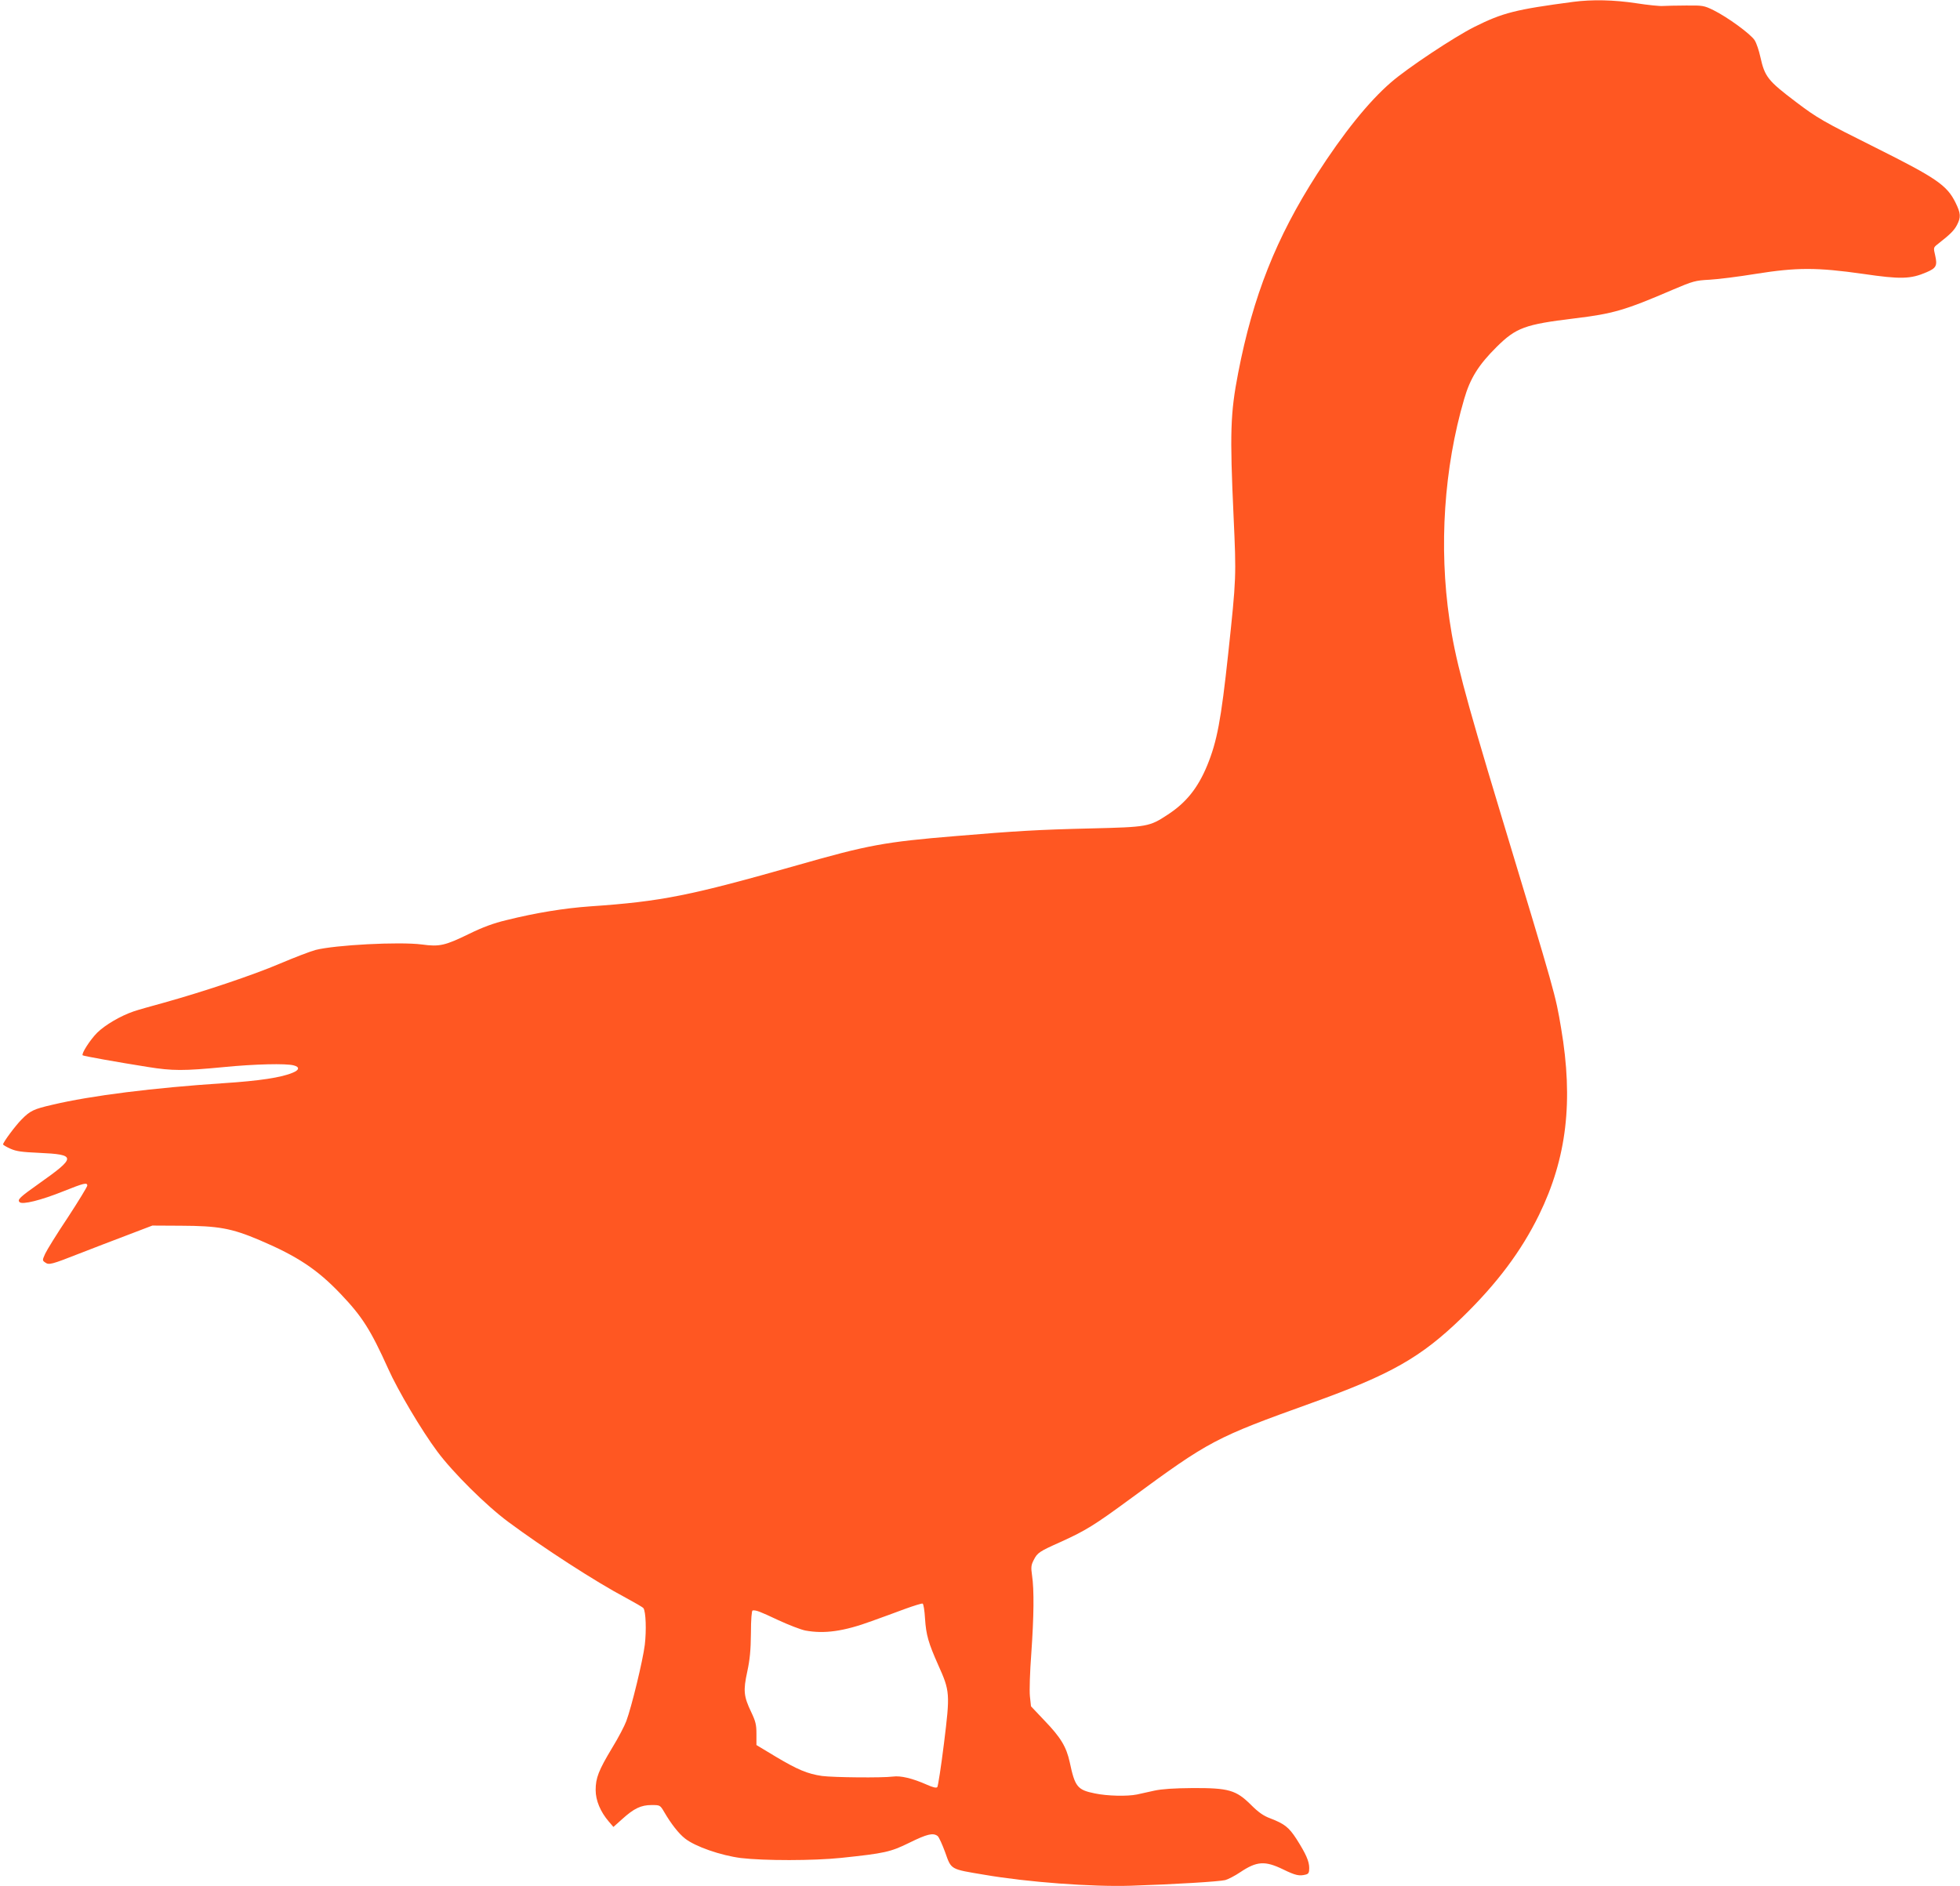 <?xml version="1.0" standalone="no"?>
<!DOCTYPE svg PUBLIC "-//W3C//DTD SVG 20010904//EN"
 "http://www.w3.org/TR/2001/REC-SVG-20010904/DTD/svg10.dtd">
<svg version="1.0" xmlns="http://www.w3.org/2000/svg"
 width="1280pt" height="1232pt" viewBox="0 0 1280 1232"
 preserveAspectRatio="xMidYMid meet">
<g transform="translate(0,1232) scale(0.1,-0.1)"
fill="#ff5722" stroke="none">
<path d="M10275 12308 c-377 -50 -461 -71 -647 -164 -133 -67 -436 -268 -544
-362 -147 -127 -311 -332 -483 -599 -267 -416 -418 -797 -515 -1299 -51 -263
-55 -392 -30 -937 18 -395 18 -400 -35 -896 -47 -437 -73 -573 -137 -730 -61
-148 -138 -244 -258 -322 -120 -79 -132 -81 -501 -90 -344 -8 -492 -17 -885
-50 -460 -38 -571 -58 -1032 -190 -704 -200 -887 -237 -1353 -269 -170 -12
-355 -42 -548 -90 -84 -20 -154 -46 -242 -89 -158 -77 -194 -86 -310 -70 -147
19 -566 -3 -695 -36 -33 -9 -138 -49 -232 -89 -178 -76 -502 -184 -760 -256
-81 -22 -169 -47 -195 -56 -85 -29 -186 -88 -238 -139 -47 -47 -105 -138 -95
-148 6 -5 229 -45 425 -76 161 -26 235 -26 495 -1 201 20 411 25 459 11 39
-10 36 -30 -6 -47 -74 -32 -220 -54 -453 -69 -456 -30 -866 -81 -1118 -141
-122 -28 -145 -39 -201 -96 -40 -40 -121 -149 -121 -163 0 -3 21 -16 48 -28
38 -17 74 -22 187 -27 244 -11 244 -28 2 -199 -130 -92 -145 -107 -129 -123
18 -18 139 12 286 71 135 54 156 59 156 37 0 -7 -57 -101 -127 -208 -71 -106
-137 -213 -148 -237 -19 -42 -19 -44 0 -57 24 -18 42 -13 220 57 83 32 224 87
315 121 l165 63 185 -1 c246 -1 331 -16 515 -94 247 -105 378 -192 530 -352
140 -147 195 -233 310 -488 63 -141 218 -403 321 -541 100 -135 319 -353 464
-460 229 -170 572 -392 765 -494 61 -33 113 -63 117 -69 16 -23 20 -145 9
-239 -13 -104 -86 -405 -121 -499 -11 -30 -52 -109 -92 -174 -89 -148 -108
-197 -108 -276 0 -68 31 -142 86 -206 l30 -35 57 51 c77 70 123 92 192 92 55
0 56 0 83 -46 44 -76 95 -141 135 -172 66 -53 234 -111 365 -128 152 -18 474
-18 656 1 284 30 321 38 445 99 116 57 154 66 184 44 9 -7 31 -56 50 -108 40
-113 32 -108 254 -145 283 -49 705 -80 958 -72 281 9 576 27 617 37 20 6 63
28 97 51 109 73 162 76 280 19 82 -40 106 -45 149 -34 18 5 22 13 22 43 0 44
-22 93 -83 189 -50 77 -78 99 -171 135 -44 16 -77 39 -127 89 -97 96 -145 110
-381 109 -123 -1 -199 -6 -250 -17 -40 -9 -91 -20 -113 -25 -64 -13 -194 -10
-275 7 -114 23 -130 43 -164 204 -22 100 -58 161 -165 272 l-88 93 -7 65 c-4
36 0 162 9 280 17 243 19 415 5 509 -8 55 -6 69 11 102 24 47 35 55 179 119
160 73 216 107 450 279 521 383 554 400 1185 627 518 186 714 297 984 559 228
222 386 433 502 670 181 371 225 743 144 1219 -37 220 -33 206 -399 1416 -235
778 -294 1004 -330 1252 -70 475 -36 992 96 1442 39 135 94 223 212 340 127
126 185 147 506 186 255 31 329 52 645 188 132 56 146 60 240 65 55 3 190 20
300 38 270 43 400 43 703 0 245 -36 310 -34 414 11 63 27 71 43 56 109 -12 50
-11 52 12 71 85 66 112 93 130 128 27 52 25 76 -9 146 -56 114 -125 161 -521
359 -345 172 -381 193 -520 298 -185 140 -205 165 -234 296 -9 41 -25 89 -37
108 -25 40 -177 151 -268 196 -63 31 -71 32 -181 31 -63 0 -131 -2 -150 -3
-19 -2 -98 6 -175 18 -146 22 -287 25 -410 9z m-4234 -10560 c7 -107 22 -159
86 -303 77 -171 78 -186 38 -510 -19 -153 -39 -283 -44 -288 -7 -7 -30 -1 -68
16 -95 42 -171 60 -222 53 -69 -9 -386 -6 -463 4 -95 14 -159 41 -302 126
l-126 76 0 72 c0 61 -5 82 -35 145 -48 101 -52 138 -25 262 17 79 23 140 24
251 0 90 5 148 11 149 23 3 46 -6 165 -62 69 -32 149 -63 179 -69 124 -23 250
-6 435 62 61 22 158 57 216 79 58 21 110 37 115 35 6 -1 13 -46 16 -98z"/>
</g>
</svg>

